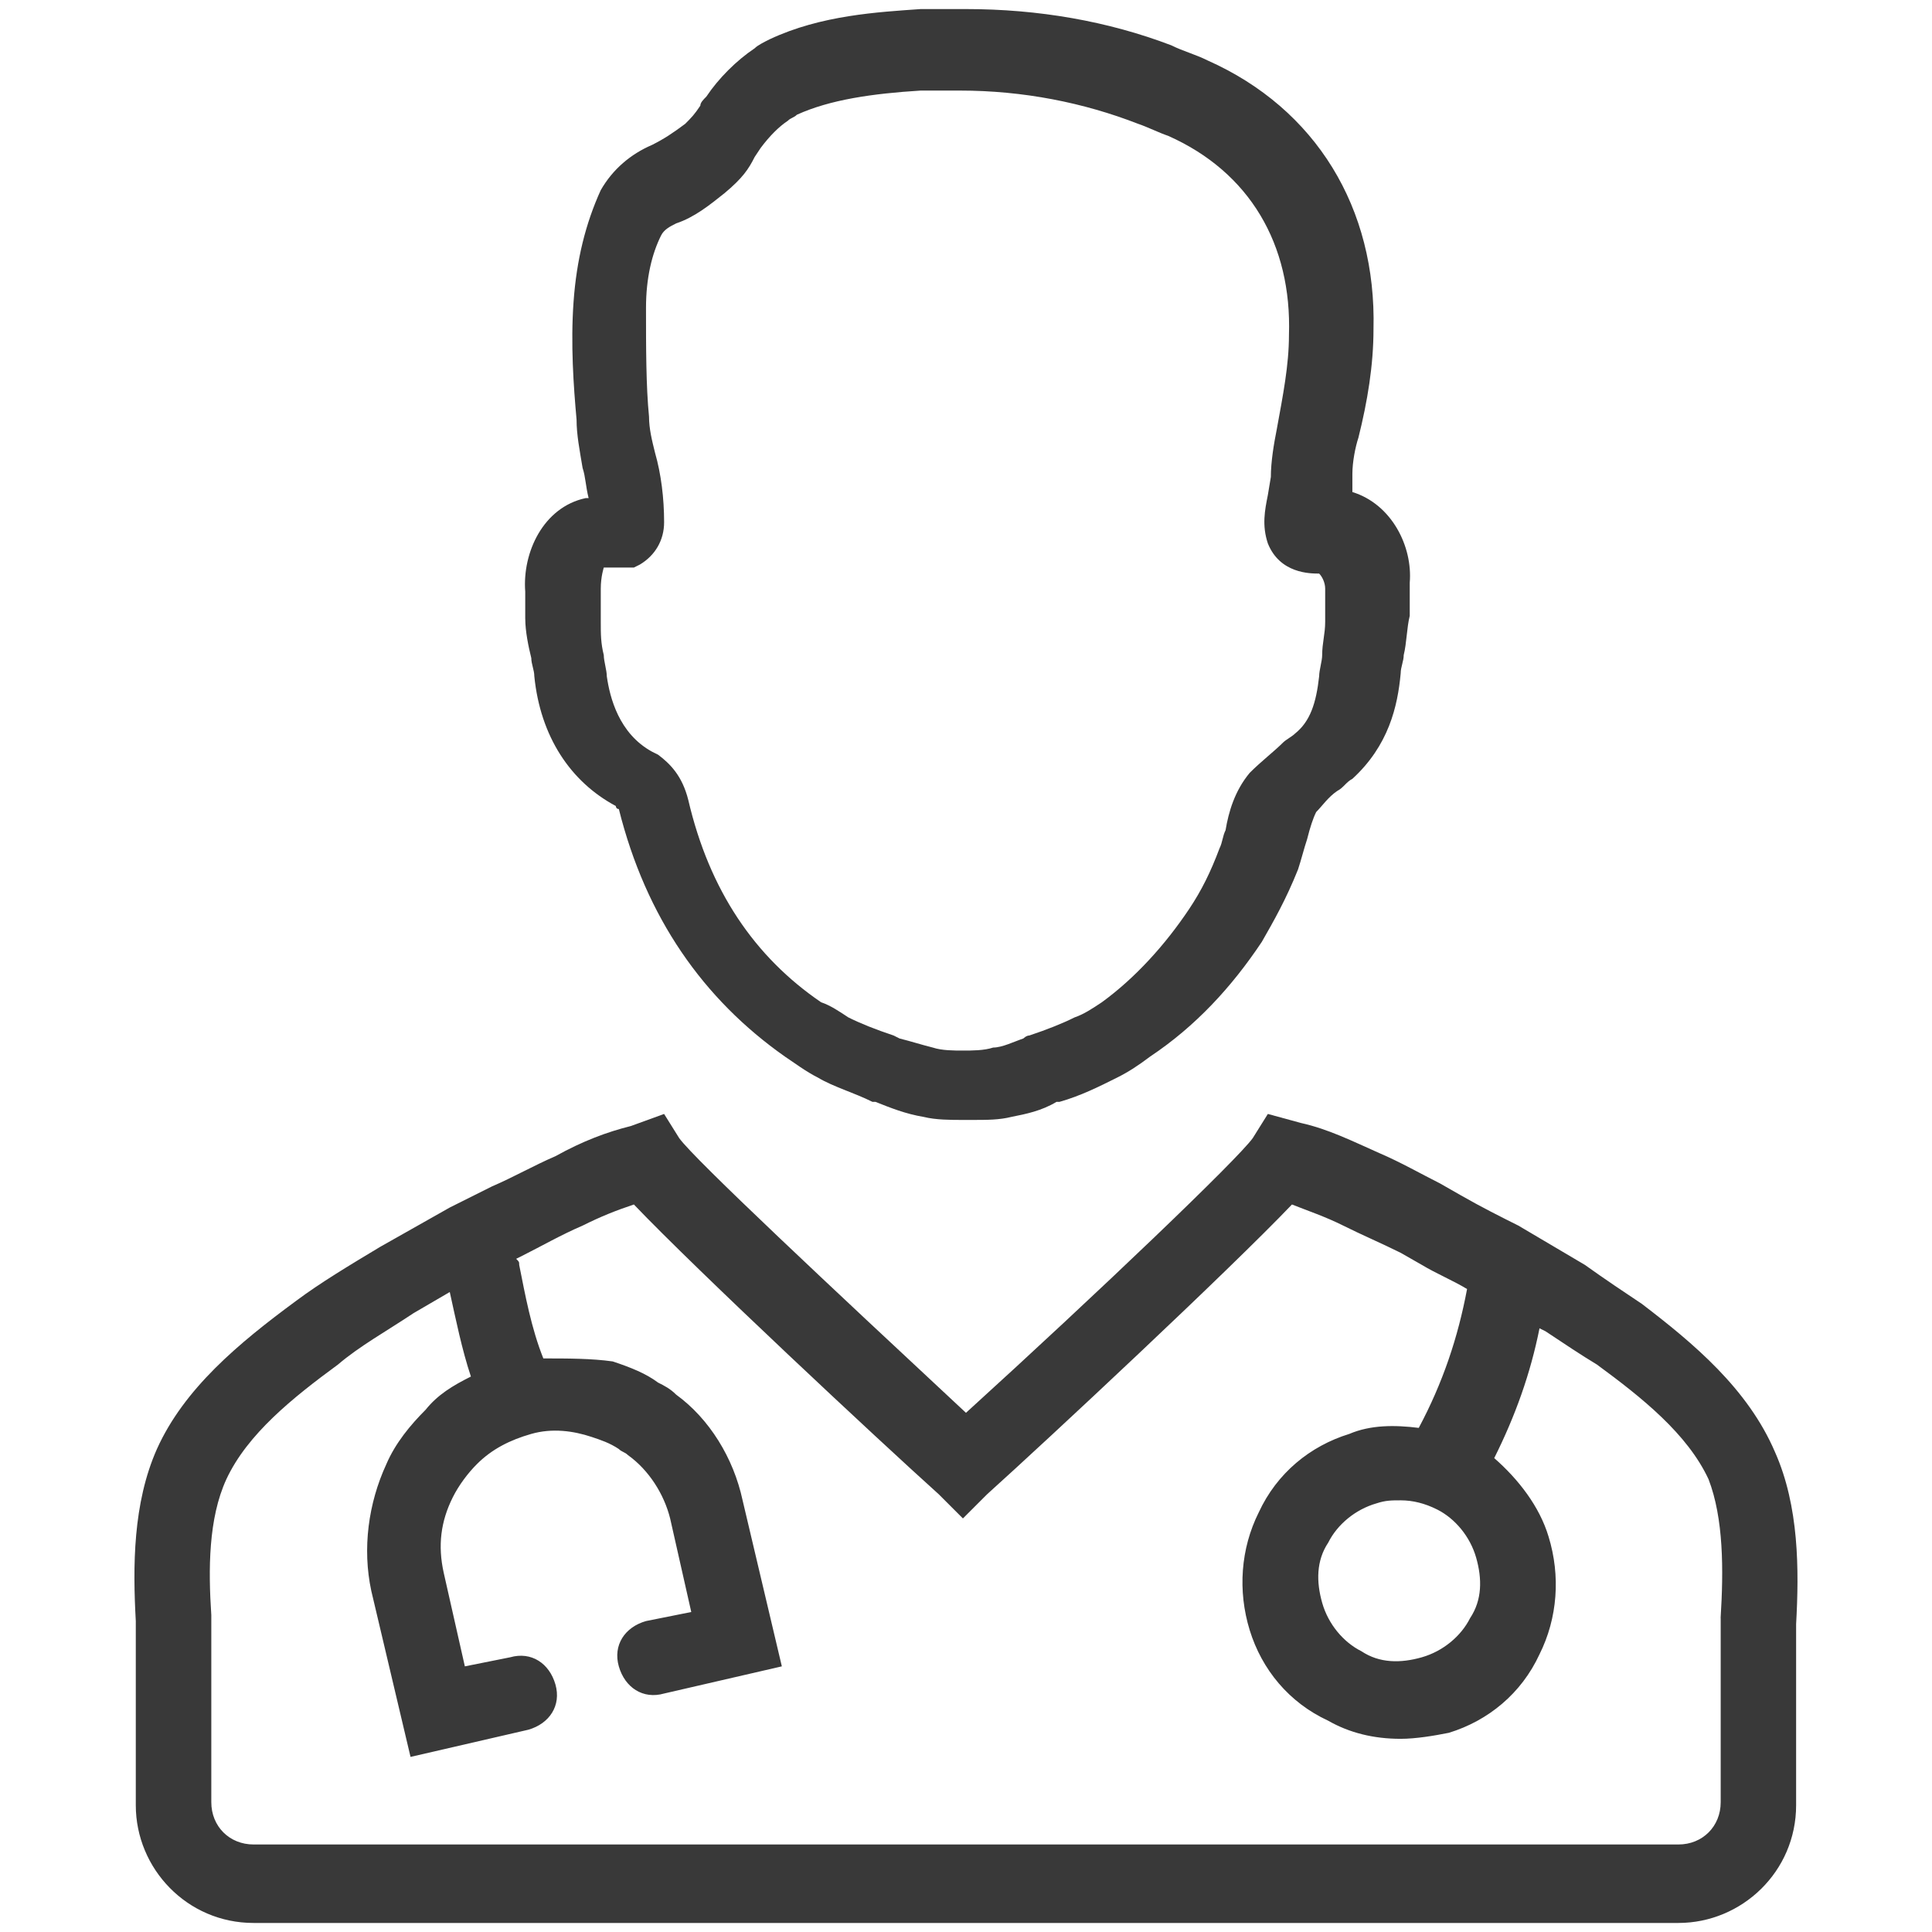 <svg xmlns="http://www.w3.org/2000/svg" width="100pt" height="100pt" viewBox="0 0 100 100"><g fill="#393939"><path d="m85 67.5c-0.938-0.625-1.875-1.25-2.969-2.031l-3.438-2.031c-0.938-0.469-1.875-0.938-2.969-1.562l-1.094-0.625c-0.938-0.469-2.031-1.094-3.125-1.562-1.406-0.625-2.656-1.25-4.062-1.562l-1.719-0.469-0.781 1.25c-0.781 1.094-7.969 7.969-14.844 14.219-6.875-6.406-14.062-13.125-14.844-14.219l-0.781-1.25-1.719 0.625c-1.25 0.312-2.5 0.781-3.906 1.562-1.094 0.469-2.188 1.094-3.281 1.562l-2.188 1.094-3.594 2.031c-1.562 0.938-3.125 1.875-4.375 2.812-2.969 2.188-5.781 4.531-7.188 7.656-1.25 2.812-1.25 6.094-1.094 8.906v1.094 8.438c0 3.281 2.656 6.094 6.094 6.094h73.75c3.281 0 6.094-2.656 6.094-6.094v-8.438-0.938c0.156-2.812 0.156-6.094-1.094-8.906-1.406-3.281-4.219-5.625-6.875-7.656zm-10.625 10.625c0.938 0.469 1.719 1.406 2.031 2.5s0.312 2.188-0.312 3.125c-0.469 0.938-1.406 1.719-2.5 2.031s-2.188 0.312-3.125-0.312c-0.938-0.469-1.719-1.406-2.031-2.5s-0.312-2.188 0.312-3.125c0.469-0.938 1.406-1.719 2.5-2.031 0.469-0.156 0.781-0.156 1.25-0.156 0.625 0 1.25 0.156 1.875 0.469zm14.688 5.625v0.938 8.594c0 1.25-0.938 2.188-2.188 2.188h-73.75c-1.25 0-2.188-0.938-2.188-2.188v-8.594-1.094c-0.156-2.344-0.156-5 0.781-7.031 1.094-2.344 3.438-4.219 5.781-5.938 1.094-0.938 2.5-1.719 3.906-2.656l1.875-1.094c0.312 1.406 0.625 2.969 1.094 4.375-0.938 0.469-1.719 0.938-2.344 1.719-0.781 0.781-1.562 1.719-2.031 2.812-0.938 2.031-1.25 4.375-0.781 6.562l2.031 8.594 6.094-1.406c1.094-0.312 1.719-1.25 1.406-2.344s-1.25-1.719-2.344-1.406l-2.344 0.469-1.094-4.844c-0.312-1.406-0.156-2.656 0.469-3.906 0.312-0.625 0.781-1.25 1.25-1.719 0.781-0.781 1.719-1.25 2.812-1.562s2.188-0.156 3.125 0.156c0.469 0.156 0.938 0.312 1.406 0.625 0.156 0.156 0.312 0.156 0.469 0.312 1.094 0.781 1.875 2.031 2.188 3.281l1.094 4.844-2.344 0.469c-1.094 0.312-1.719 1.25-1.406 2.344s1.25 1.719 2.344 1.406l6.094-1.406-2.031-8.594c-0.469-2.188-1.719-4.219-3.438-5.469-0.312-0.312-0.625-0.469-0.938-0.625-0.625-0.469-1.406-0.781-2.344-1.094-1.094-0.156-2.344-0.156-3.594-0.156-0.625-1.562-0.938-3.281-1.25-4.844 0-0.156 0-0.156-0.156-0.312l0.312-0.156c0.938-0.469 2.031-1.094 3.125-1.562 0.938-0.469 1.719-0.781 2.656-1.094 3.281 3.438 12.656 12.188 15.781 15l1.25 1.25 1.25-1.25c3.125-2.812 12.5-11.562 15.781-15 0.781 0.312 1.719 0.625 2.656 1.094s2.031 0.938 2.969 1.406l1.094 0.625c0.781 0.469 1.562 0.781 2.344 1.25-0.469 2.5-1.25 4.844-2.5 7.188-1.25-0.156-2.5-0.156-3.594 0.312-2.031 0.625-3.75 2.031-4.688 4.062-0.938 1.875-1.094 4.062-0.469 6.094s2.031 3.75 4.062 4.688c1.094 0.625 2.344 0.938 3.75 0.938 0.781 0 1.719-0.156 2.5-0.312 2.031-0.625 3.75-2.031 4.688-4.062 0.938-1.875 1.094-4.062 0.469-6.094-0.469-1.562-1.562-2.969-2.812-4.062 1.094-2.188 1.875-4.375 2.344-6.719l0.312 0.156c0.938 0.625 1.875 1.25 2.656 1.719 2.344 1.719 4.688 3.594 5.781 5.938 0.781 2.031 0.781 4.688 0.625 7.188z"></path><path d="m27.188 32.031c0 0.625 0.156 1.406 0.312 2.031 0 0.312 0.156 0.625 0.156 0.938 0.312 3.125 1.875 5.469 4.219 6.719 0 0 0 0.156 0.156 0.156 1.406 5.625 4.375 9.844 8.594 12.812 0.469 0.312 1.094 0.781 1.719 1.094 0.781 0.469 1.875 0.781 2.812 1.25h0.156c0.781 0.312 1.562 0.625 2.5 0.781 0.625 0.156 1.406 0.156 2.031 0.156h0.469c0.781 0 1.406 0 2.031-0.156 0.781-0.156 1.562-0.312 2.344-0.781h0.156c1.094-0.312 2.031-0.781 2.969-1.25 0.625-0.312 1.094-0.625 1.719-1.094 2.344-1.562 4.219-3.594 5.781-5.938 0.625-1.094 1.25-2.188 1.875-3.75 0.156-0.469 0.312-1.094 0.469-1.562 0.156-0.625 0.312-1.094 0.469-1.406 0.312-0.312 0.625-0.781 1.094-1.094 0.312-0.156 0.469-0.469 0.781-0.625 1.875-1.719 2.344-3.75 2.5-5.469 0-0.312 0.156-0.625 0.156-0.938 0.156-0.625 0.156-1.406 0.312-2.031v-1.562-0.156c0.156-1.875-0.938-4.062-2.969-4.688v-0.156-0.781c0-0.625 0.156-1.406 0.312-1.875 0.469-1.875 0.781-3.75 0.781-5.625 0.156-6.25-2.969-11.406-8.594-13.906-0.625-0.312-1.25-0.469-1.875-0.781-3.281-1.25-6.875-1.875-10.625-1.875h-2.344c-2.188 0.156-5.156 0.312-7.812 1.562-0.312 0.156-0.625 0.312-0.781 0.469-0.938 0.625-1.875 1.562-2.5 2.5-0.156 0.156-0.312 0.312-0.312 0.469-0.312 0.469-0.469 0.625-0.781 0.938-0.625 0.469-1.094 0.781-1.719 1.094-1.094 0.469-2.031 1.25-2.656 2.344-0.781 1.719-1.25 3.594-1.406 5.781s0 4.375 0.156 6.094c0 0.781 0.156 1.562 0.312 2.5 0.156 0.469 0.156 0.938 0.312 1.562h-0.156c-2.188 0.469-3.281 2.812-3.125 4.844v0.156 1.25zm4.062-2.656h0.312 0.469 0.469 0.312l0.312-0.156c0.781-0.469 1.25-1.25 1.25-2.188 0-1.25-0.156-2.5-0.469-3.594-0.156-0.625-0.312-1.25-0.312-1.875-0.156-1.562-0.156-3.594-0.156-5.625 0-1.562 0.312-2.812 0.781-3.75 0.156-0.312 0.469-0.469 0.781-0.625 0.938-0.312 1.719-0.938 2.5-1.562 0.938-0.781 1.25-1.25 1.562-1.875l0.312-0.469c0.469-0.625 0.938-1.094 1.406-1.406 0.156-0.156 0.312-0.156 0.469-0.312 1.719-0.781 3.906-1.094 6.406-1.25h2.031c3.281 0 6.406 0.625 9.219 1.719 0.469 0.156 1.094 0.469 1.562 0.625 4.219 1.875 6.406 5.625 6.25 10.312 0 1.562-0.312 3.125-0.625 4.844-0.156 0.781-0.312 1.719-0.312 2.5l-0.156 0.938c-0.156 0.781-0.312 1.562 0 2.5 0.625 1.562 2.188 1.562 2.656 1.562 0.156 0.156 0.312 0.469 0.312 0.781v0.469 1.25c0 0.625-0.156 1.094-0.156 1.719 0 0.312-0.156 0.781-0.156 1.094-0.156 1.406-0.469 2.344-1.25 2.969-0.156 0.156-0.469 0.312-0.625 0.469-0.469 0.469-1.094 0.938-1.719 1.562-0.781 0.938-1.094 2.031-1.25 2.969-0.156 0.312-0.156 0.625-0.312 0.938-0.469 1.25-0.938 2.188-1.562 3.125-1.25 1.875-2.812 3.594-4.531 4.844-0.469 0.312-0.938 0.625-1.406 0.781-0.625 0.312-1.406 0.625-2.344 0.938-0.156 0-0.312 0.156-0.312 0.156-0.469 0.156-1.094 0.469-1.562 0.469-0.469 0.156-1.094 0.156-1.562 0.156s-1.094 0-1.562-0.156c-0.625-0.156-1.094-0.312-1.719-0.469l-0.312-0.156c-0.938-0.312-1.719-0.625-2.344-0.938-0.469-0.312-0.938-0.625-1.406-0.781-3.438-2.344-5.781-5.781-6.875-10.469-0.312-1.25-0.938-1.875-1.562-2.344l-0.312-0.156c-1.719-0.938-2.188-2.812-2.344-3.906 0-0.312-0.156-0.781-0.156-1.094-0.156-0.625-0.156-1.094-0.156-1.719v-1.25-0.469c0-0.625 0.156-1.094 0.156-1.094z"></path></g></svg>